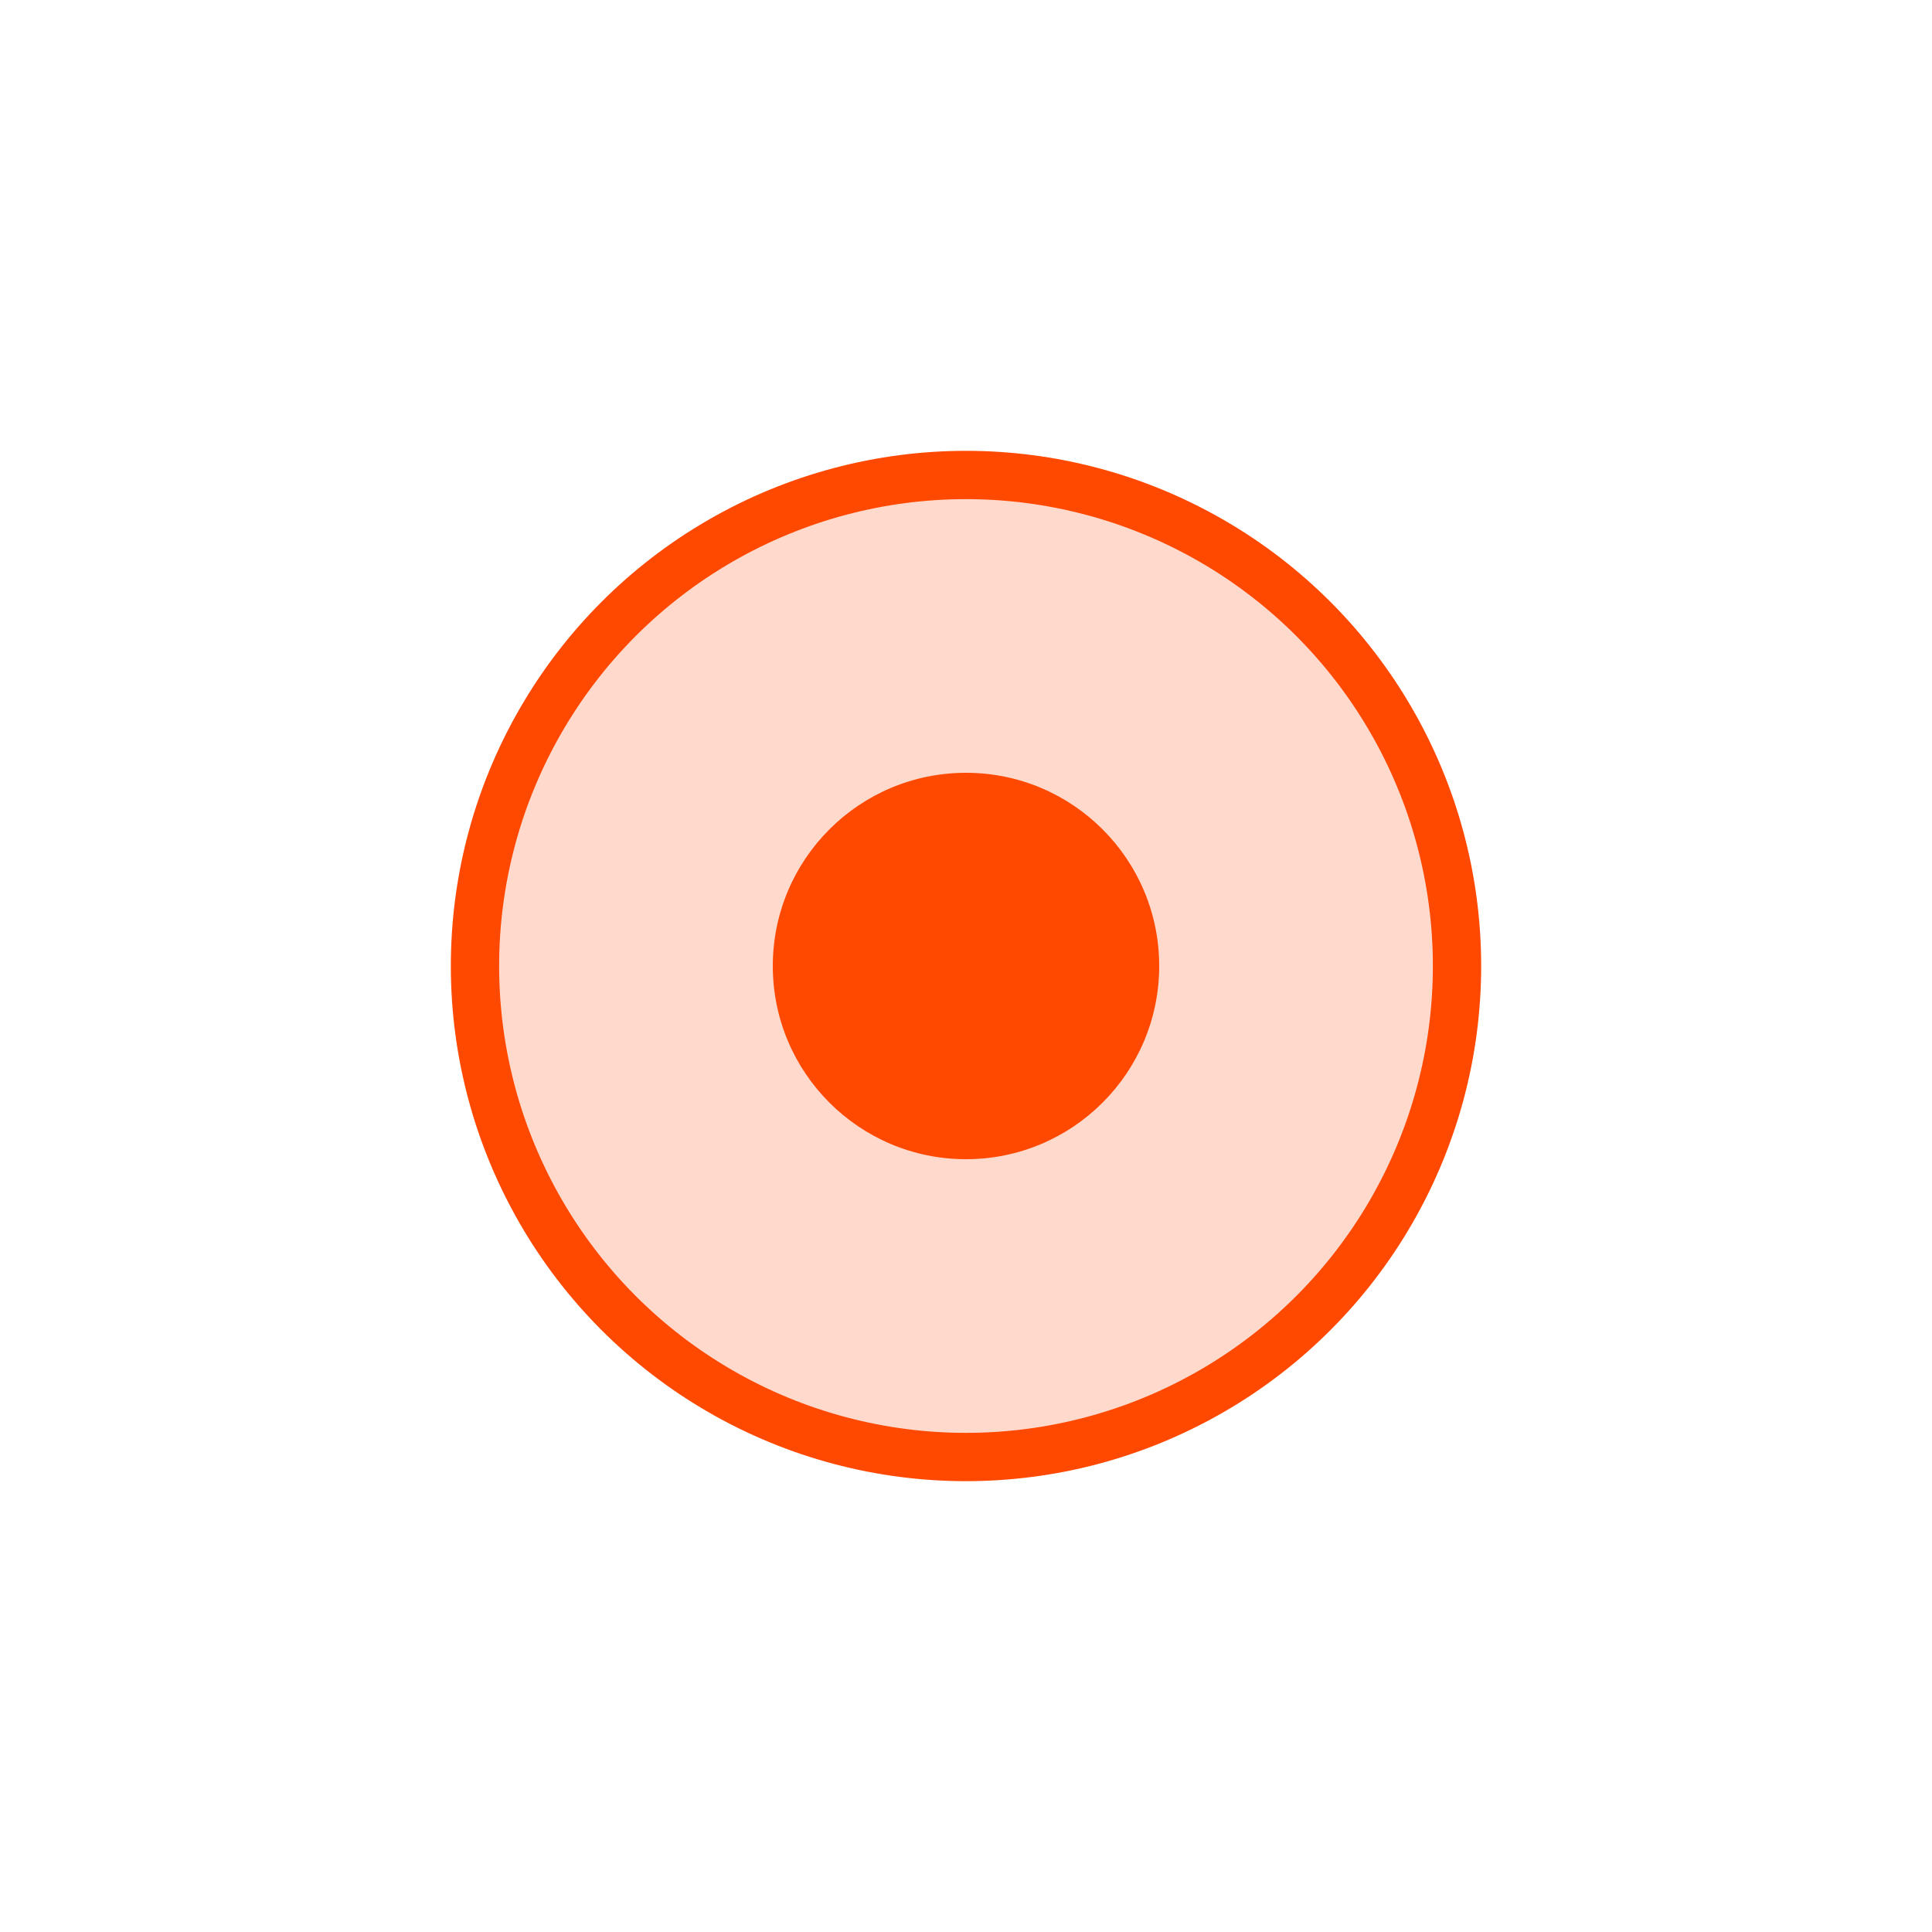 <?xml version="1.0" encoding="UTF-8"?>
<svg width="20px" height="20px" viewBox="0 0 20 20" version="1.1" xmlns="http://www.w3.org/2000/svg" xmlns:xlink="http://www.w3.org/1999/xlink">
    <title>切片</title>
    <g id="页面-1" stroke="none" stroke-width="1" fill="none" fill-rule="evenodd">
        <g id="01-官网-首页-常态" transform="translate(-885, -3680)" fill="#FF4800">
            <g id="编组-3" transform="translate(735, 3680)">
                <g id="编组-10备份" transform="translate(150, 0)">
                    <circle id="椭圆形" stroke="#FF4800" stroke-width="0.5" fill-opacity="0.2" cx="10" cy="10" r="5.083"></circle>
                    <circle id="椭圆形备份-31" cx="10" cy="10" r="2"></circle>
                </g>
            </g>
        </g>
    </g>
</svg>
